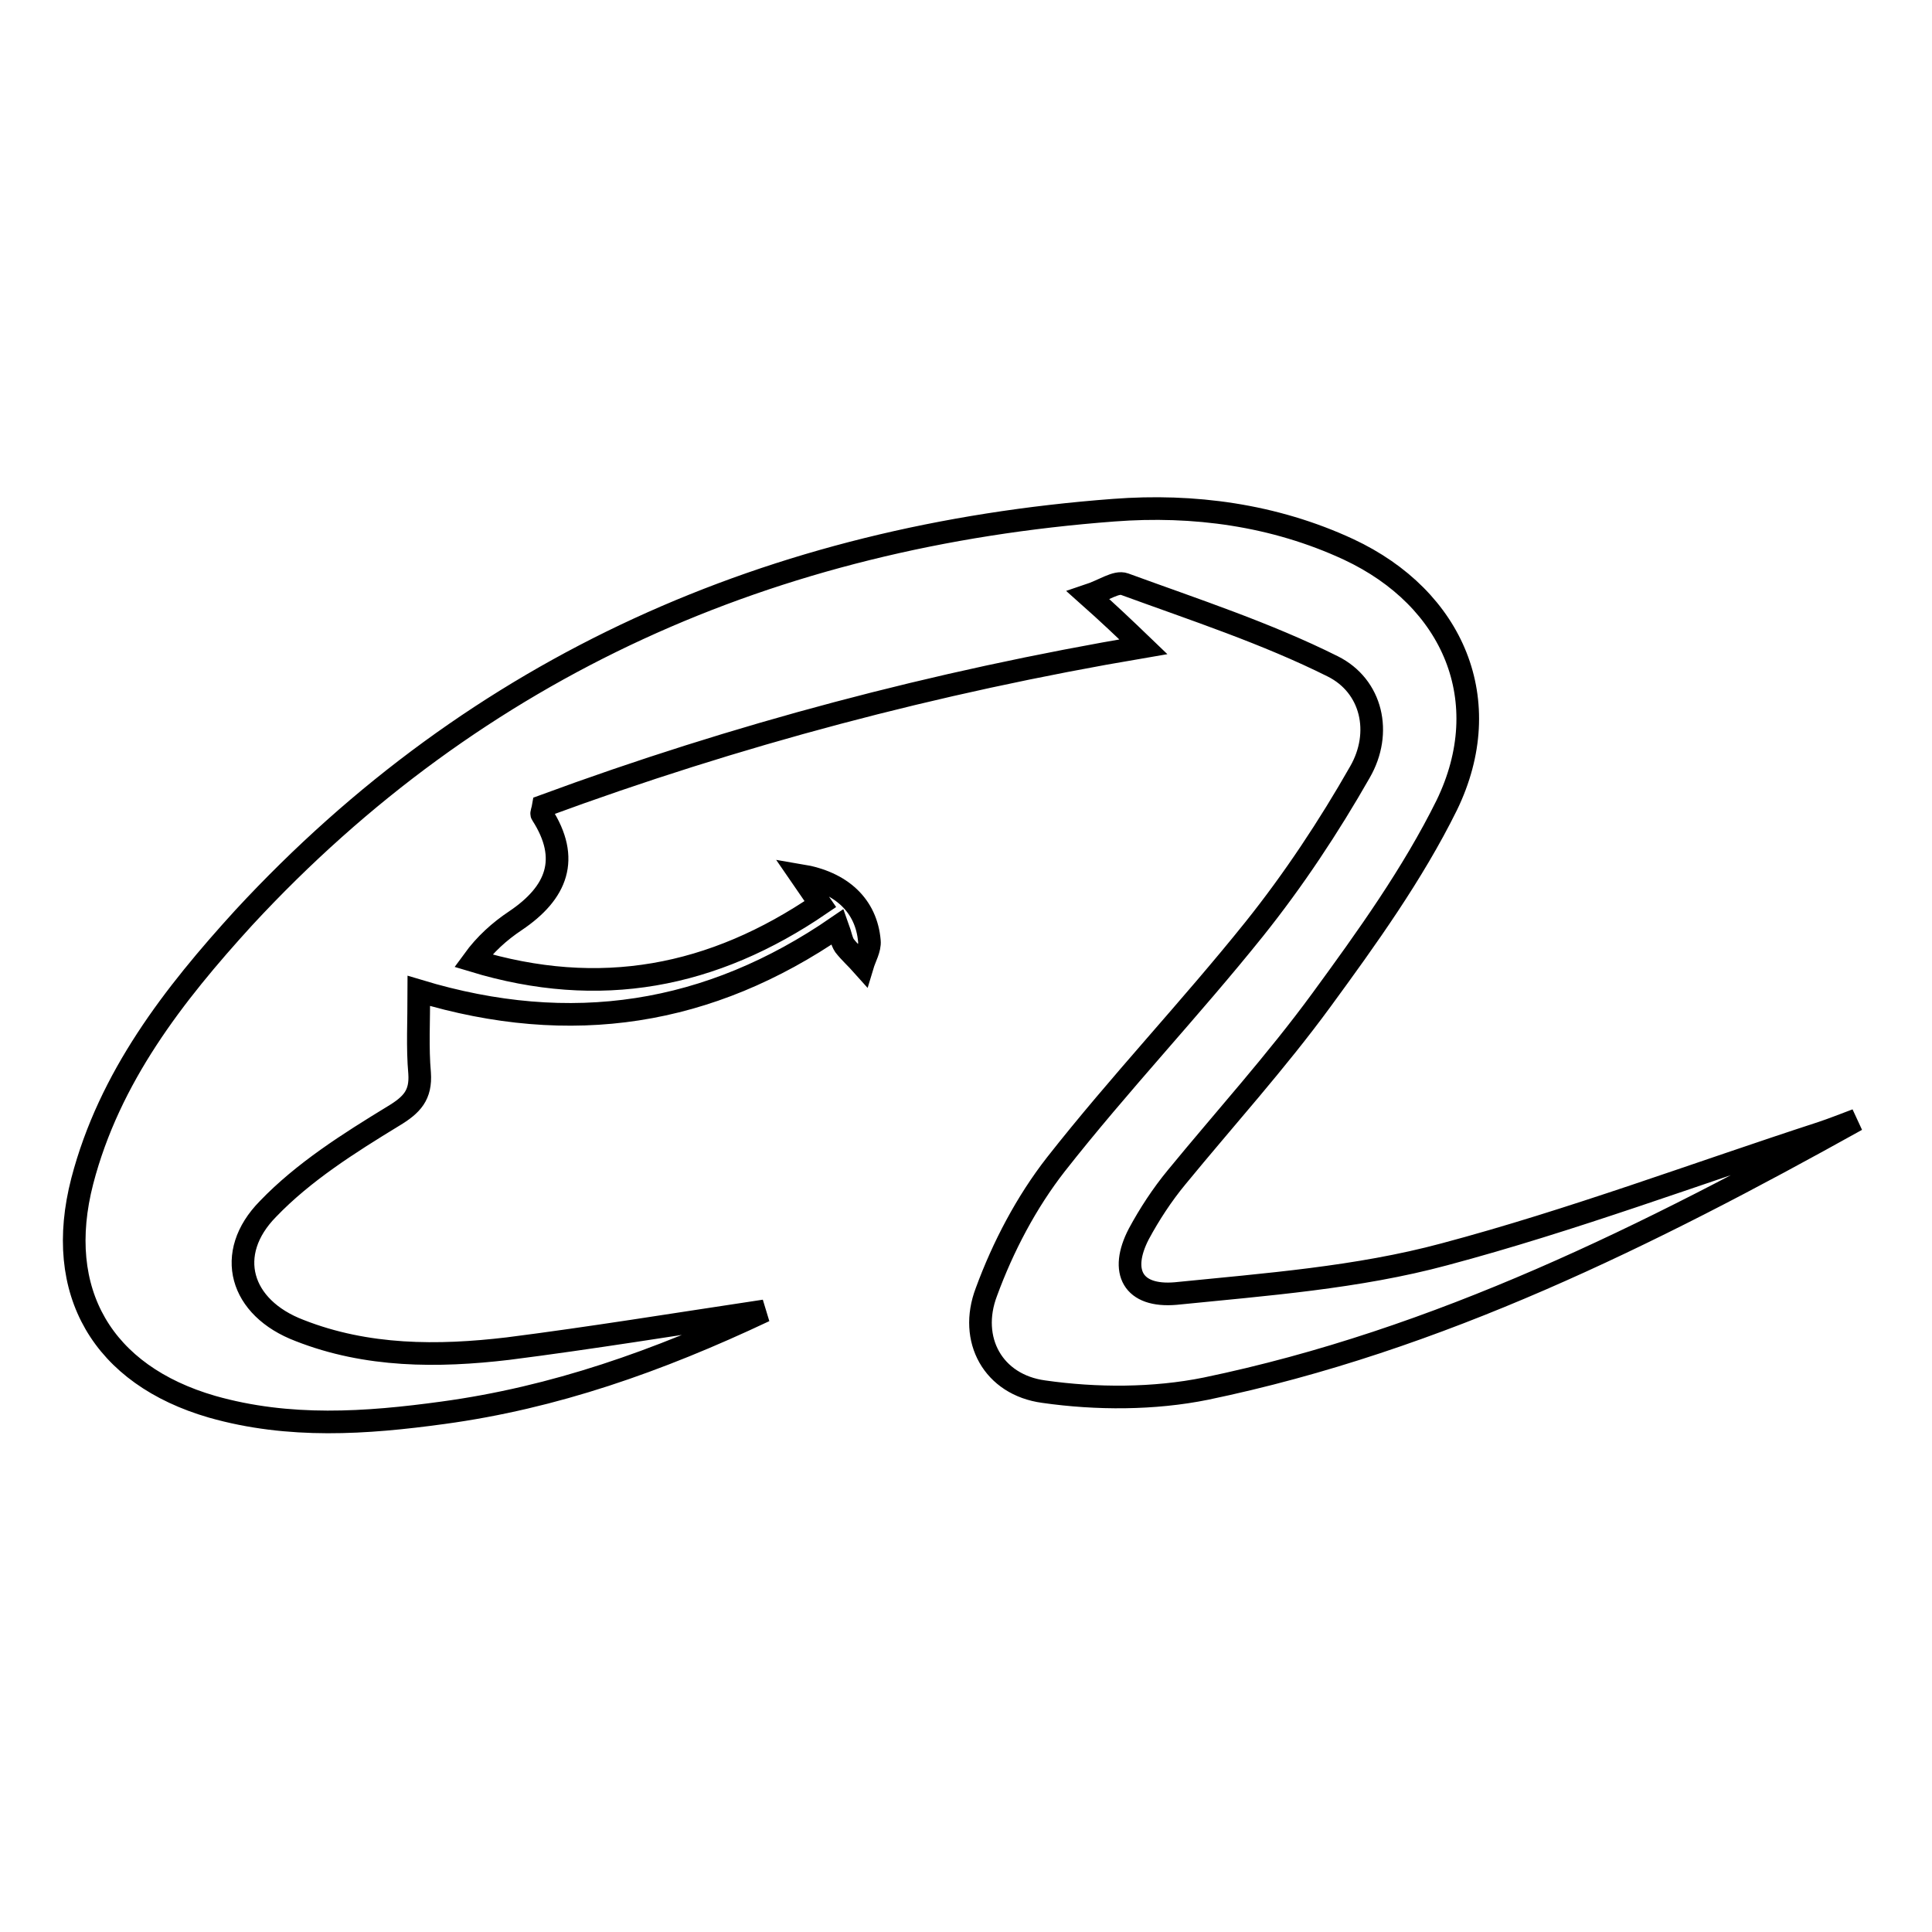 <?xml version="1.0" encoding="utf-8"?>
<!-- Svg Vector Icons : http://www.onlinewebfonts.com/icon -->
<!DOCTYPE svg PUBLIC "-//W3C//DTD SVG 1.1//EN" "http://www.w3.org/Graphics/SVG/1.1/DTD/svg11.dtd">
<svg version="1.1" xmlns="http://www.w3.org/2000/svg" xmlns:xlink="http://www.w3.org/1999/xlink" x="0px" y="0px" viewBox="0 0 256 256" enable-background="new 0 0 256 256" xml:space="preserve">
<g> <path stroke-width="3" fill-opacity="0" stroke="#000000"  d="M246,148.4c-27.5,15.3-55.4,29.2-86.2,35.6c-6.9,1.4-14.5,1.4-21.5,0.4c-6.7-0.9-10-6.9-7.6-13.2 c2.2-6,5.3-11.9,9.2-16.9c8.4-10.7,17.8-20.6,26.3-31.2c5.2-6.5,9.9-13.6,14-20.8c3-5.2,1.6-11.4-3.6-14 c-8.8-4.4-18.3-7.5-27.6-10.9c-1.1-0.4-2.7,0.8-4.8,1.5c2.7,2.4,4.7,4.3,7.3,6.8c-27.7,4.7-54,11.7-79.5,21.1 c-0.1,0.6-0.3,1-0.2,1.1c3.8,5.9,2,10.4-3.5,14.1c-2.1,1.4-4,3.1-5.6,5.3c16.8,5.1,31.8,2.2,46-7.5c-0.9-1.3-1.7-2.5-2.6-3.8 c5.4,0.9,8.7,4,9.1,8.7c0.1,1-0.6,2.2-0.9,3.2c-0.8-0.9-1.7-1.7-2.4-2.6c-0.4-0.6-0.5-1.4-0.9-2.5c-17,11.7-35.3,14.6-55.5,8.5 c0,4.1-0.2,7.5,0.1,10.9c0.2,2.9-1,4.2-3.5,5.7c-5.9,3.6-11.9,7.4-16.6,12.3c-5.8,5.9-3.7,13.1,4.2,16.1c8.9,3.5,18.3,3.5,27.6,2.4 c11-1.4,22-3.2,34-5c-14.2,6.7-27.9,11.5-42.6,13.5c-10.2,1.4-20.4,2.1-30.6-0.8c-14.5-4.2-21-15.2-17.2-29.9 c3.6-13.8,12.1-24.7,21.4-34.9C63.3,88.1,102.4,71,147.6,67.6c10.5-0.8,21.2,0.6,31.1,5.2c13.9,6.5,19.7,20.1,13,33.9 c-4.5,9.1-10.6,17.6-16.6,25.8c-6,8.2-12.8,15.7-19.2,23.5c-1.9,2.3-3.6,4.9-5,7.5c-2.6,5-0.8,8.4,4.9,7.9 c11.9-1.2,24.1-2.1,35.6-5.2c16.9-4.5,33.4-10.7,50-16.1C242.9,149.6,244.4,149,246,148.4z"/></g>
</svg>